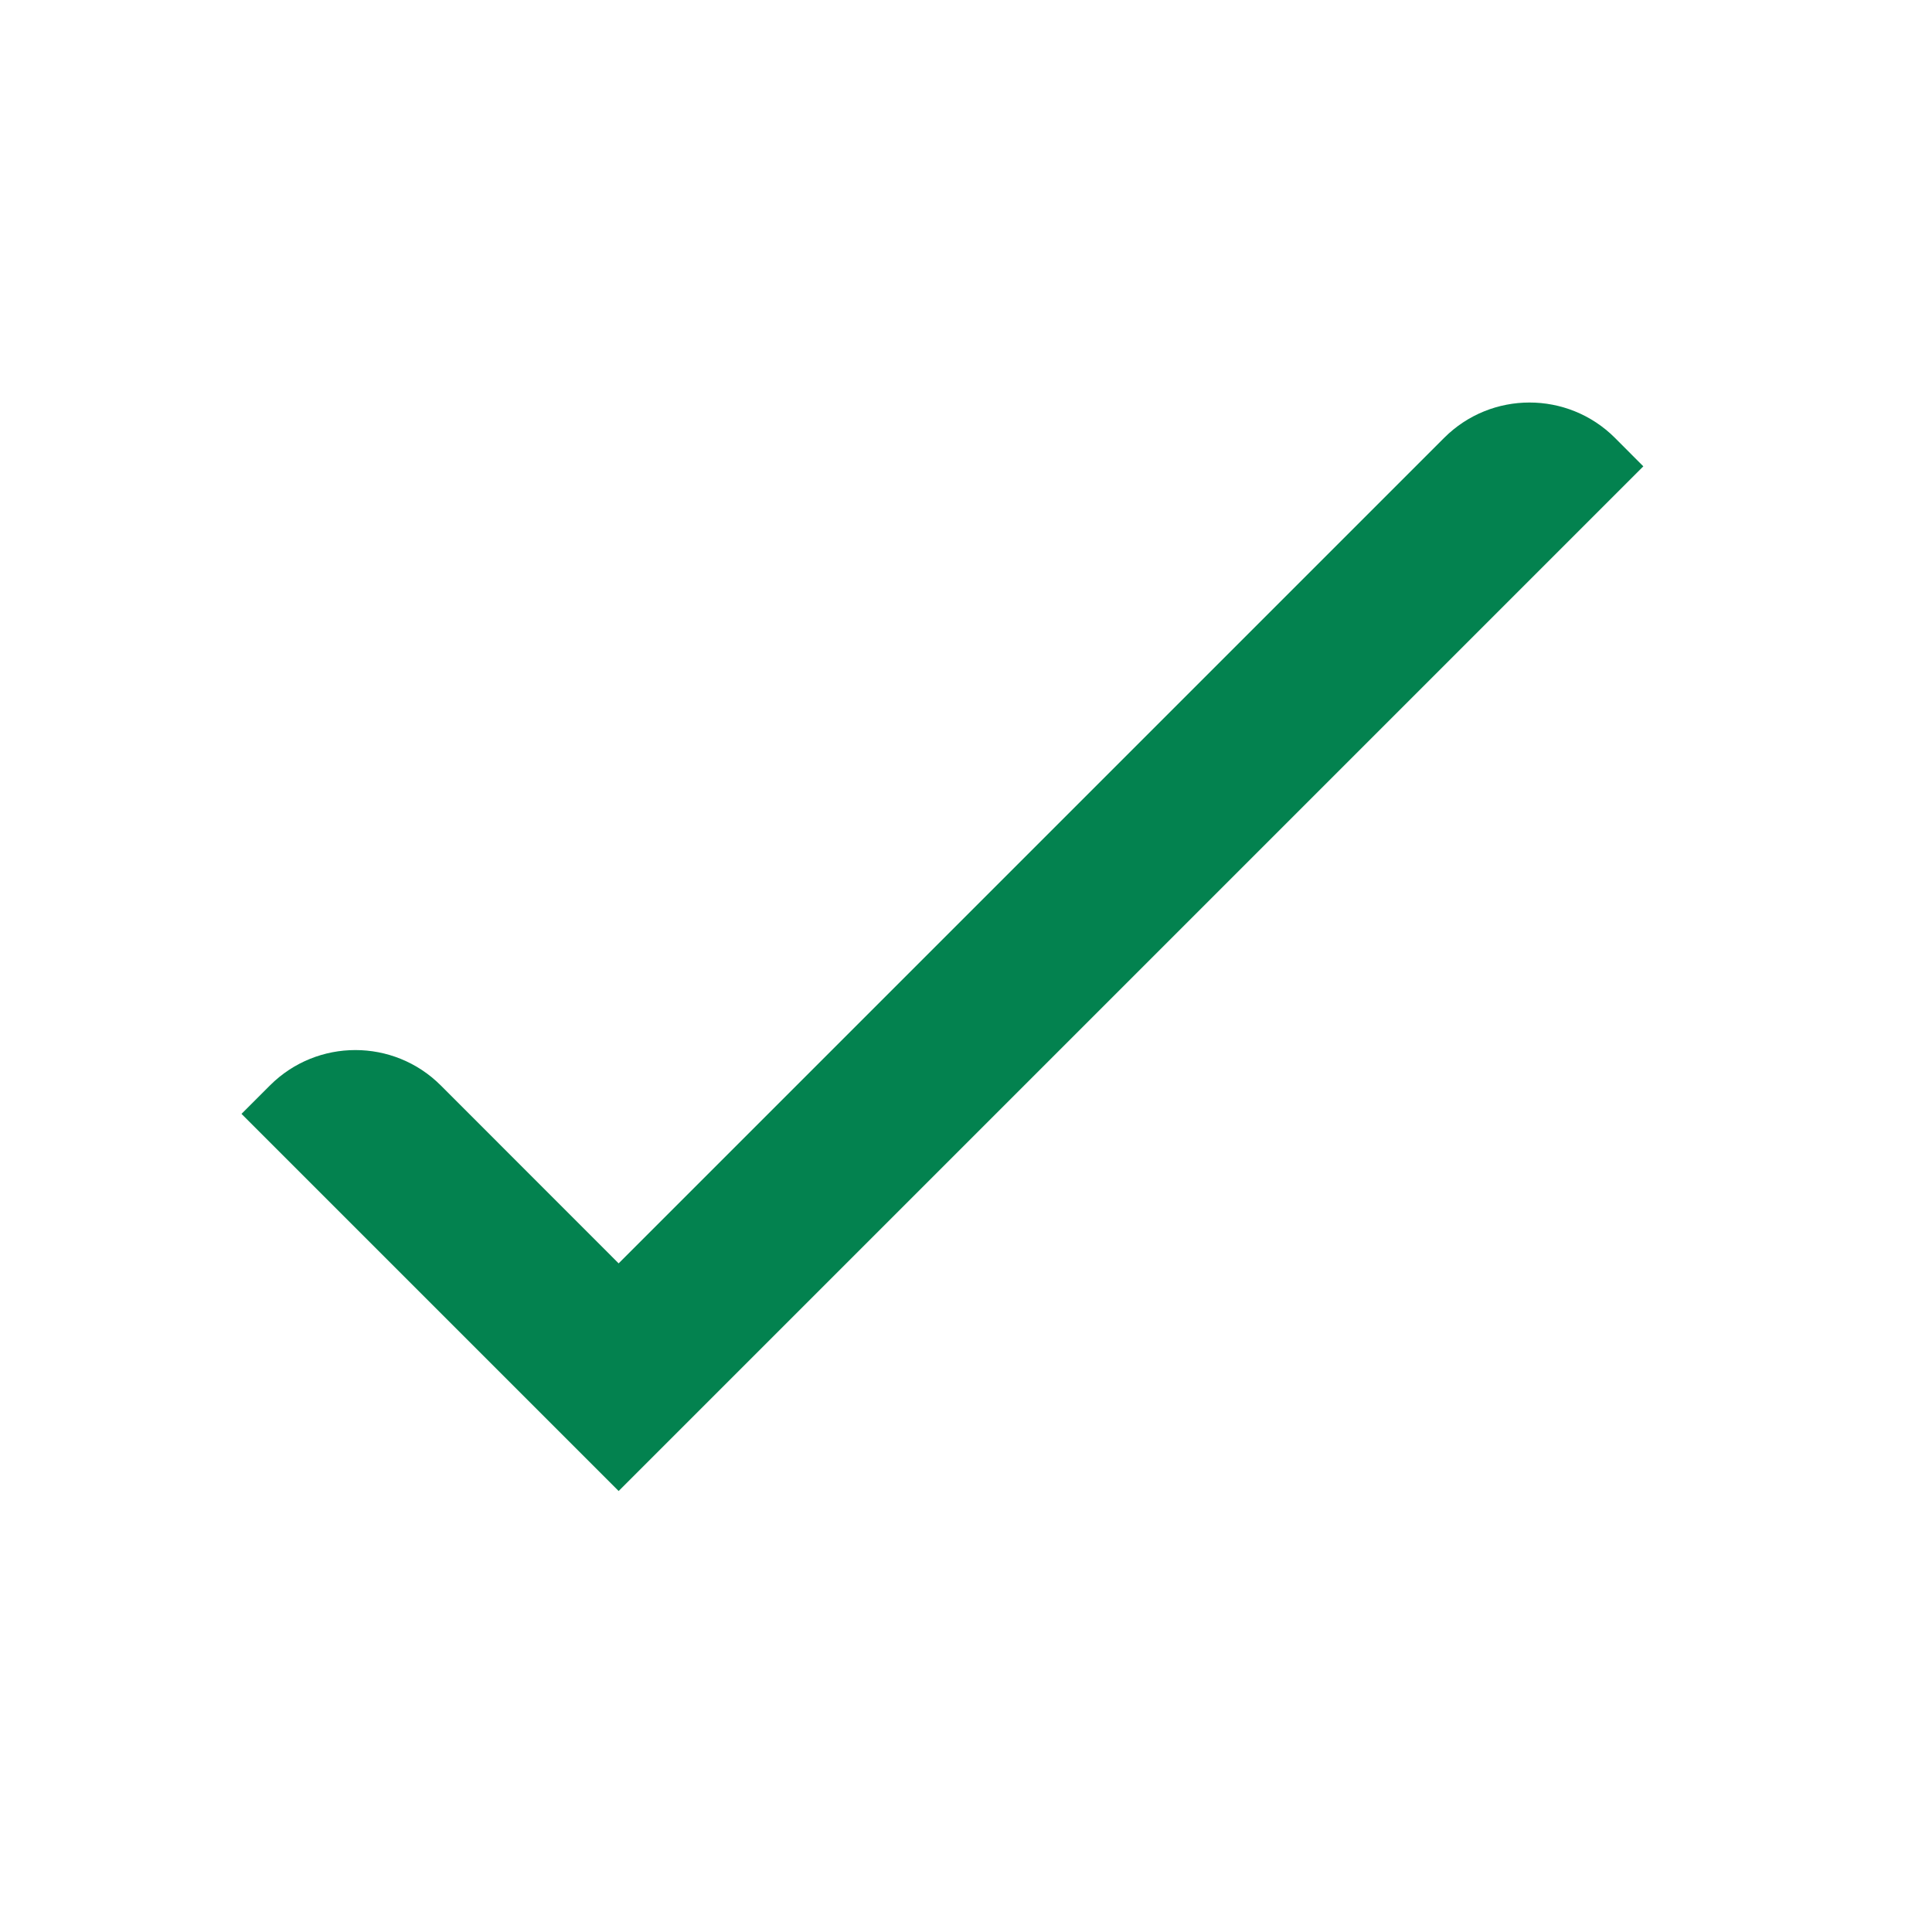 <svg width="24" height="24" viewBox="0 0 24 24" fill="none" xmlns="http://www.w3.org/2000/svg">
<g id="tick">
<path id="Icon" fill-rule="evenodd" clip-rule="evenodd" d="M7.685 18.522L3 13.837L3.354 13.483C3.94 12.898 4.889 12.898 5.475 13.483L7.685 15.694L17.94 5.439C18.525 4.854 19.475 4.854 20.061 5.439L20.414 5.793L7.685 18.522Z" fill="#03824F"/>
</g>
</svg>
